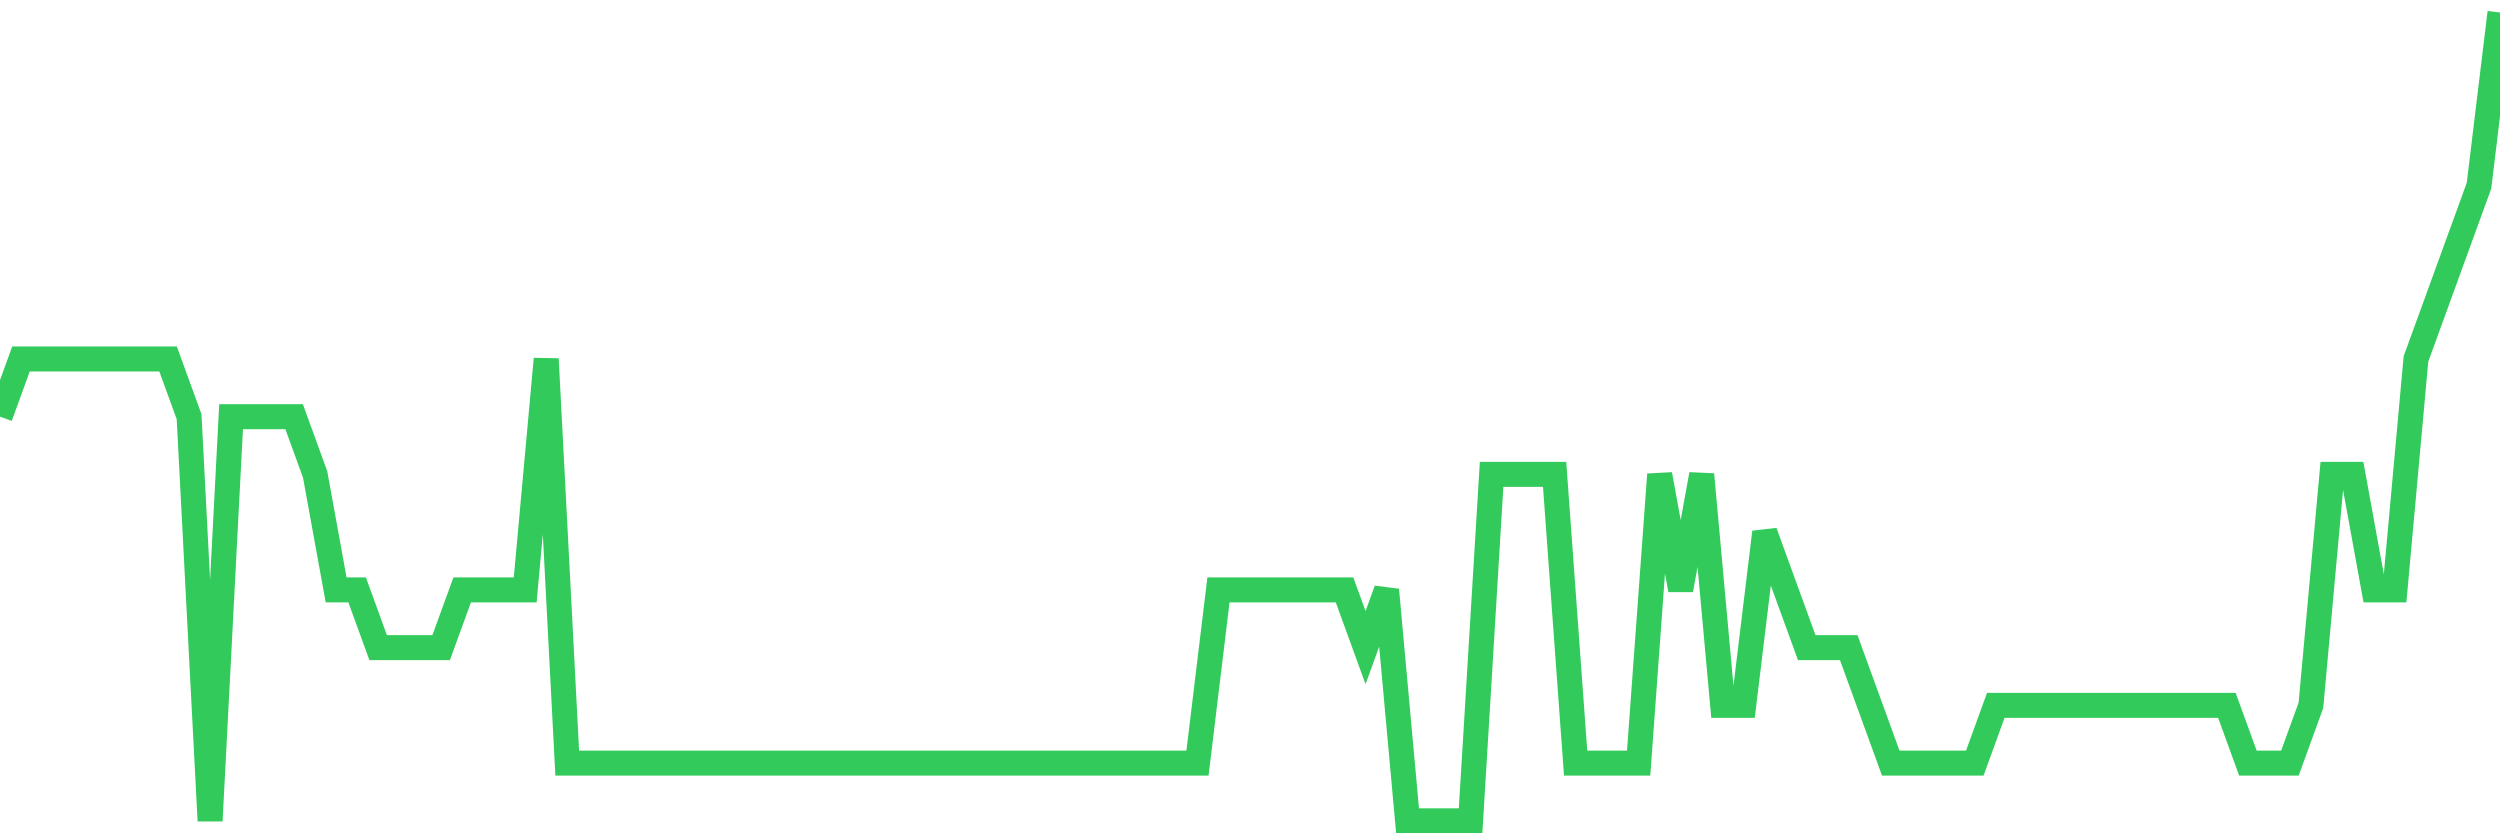 <svg
  xmlns="http://www.w3.org/2000/svg"
  xmlns:xlink="http://www.w3.org/1999/xlink"
  width="120"
  height="40"
  viewBox="0 0 120 40"
  preserveAspectRatio="none"
>
  <polyline
    points="0,20 1.008,17.229 2.017,17.229 3.025,17.229 4.034,17.229 5.042,17.229 6.05,17.229 7.059,17.229 8.067,17.229 9.076,20 10.084,39.4 11.092,20 12.101,20 13.109,20 14.118,20 15.126,22.771 16.134,28.314 17.143,28.314 18.151,31.086 19.16,31.086 20.168,31.086 21.176,31.086 22.185,28.314 23.193,28.314 24.202,28.314 25.21,28.314 26.218,17.229 27.227,36.629 28.235,36.629 29.244,36.629 30.252,36.629 31.261,36.629 32.269,36.629 33.277,36.629 34.286,36.629 35.294,36.629 36.303,36.629 37.311,36.629 38.319,36.629 39.328,36.629 40.336,36.629 41.345,36.629 42.353,36.629 43.361,36.629 44.37,36.629 45.378,36.629 46.387,36.629 47.395,36.629 48.403,36.629 49.412,36.629 50.42,36.629 51.429,36.629 52.437,36.629 53.445,36.629 54.454,36.629 55.462,36.629 56.471,36.629 57.479,36.629 58.487,28.314 59.496,28.314 60.504,28.314 61.513,28.314 62.521,28.314 63.529,28.314 64.538,28.314 65.546,31.086 66.555,28.314 67.563,39.4 68.571,39.4 69.58,39.4 70.588,39.4 71.597,22.771 72.605,22.771 73.613,22.771 74.622,22.771 75.63,36.629 76.639,36.629 77.647,36.629 78.655,36.629 79.664,22.771 80.672,28.314 81.681,22.771 82.689,33.857 83.697,33.857 84.706,25.543 85.714,28.314 86.723,31.086 87.731,31.086 88.739,31.086 89.748,33.857 90.756,36.629 91.765,36.629 92.773,36.629 93.782,36.629 94.79,36.629 95.798,33.857 96.807,33.857 97.815,33.857 98.824,33.857 99.832,33.857 100.84,33.857 101.849,33.857 102.857,33.857 103.866,33.857 104.874,33.857 105.882,33.857 106.891,33.857 107.899,36.629 108.908,36.629 109.916,36.629 110.924,33.857 111.933,22.771 112.941,22.771 113.95,28.314 114.958,28.314 115.966,17.229 116.975,14.457 117.983,11.686 118.992,8.914 120,0.6"
    fill="none"
    stroke="#32ca5b"
    stroke-width="1.2"
  >
  </polyline>
</svg>